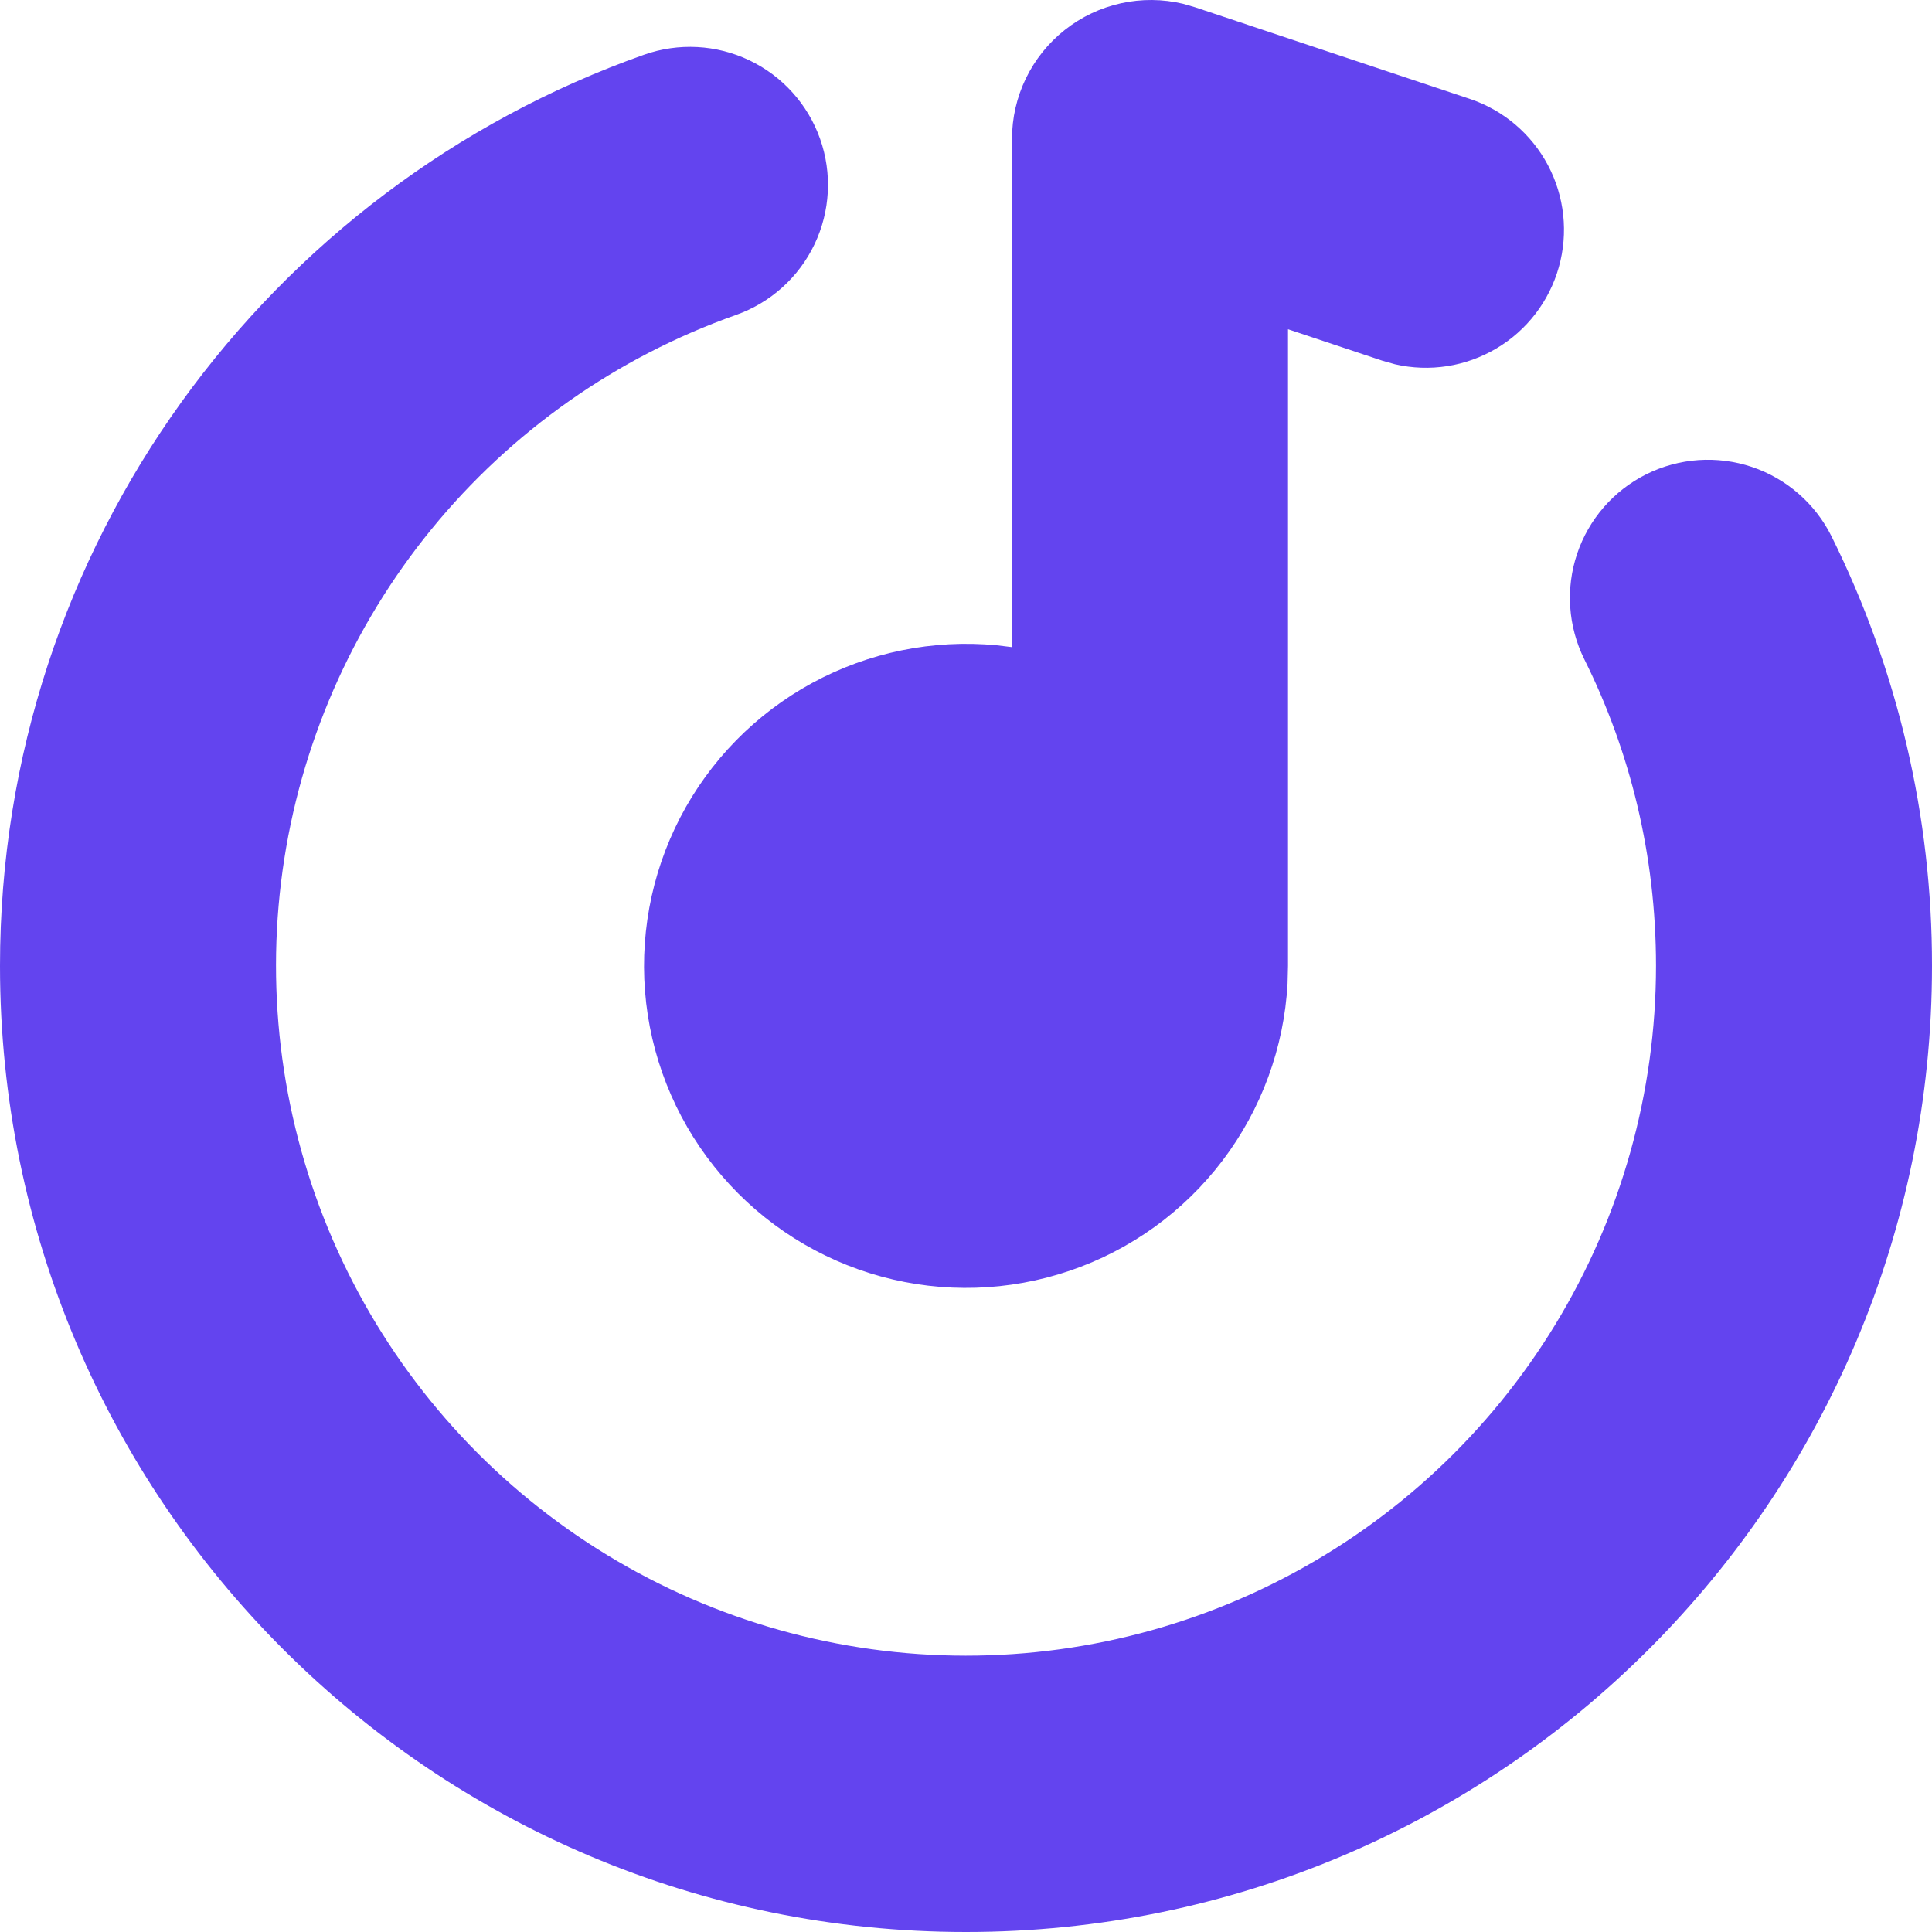 <svg width="48" height="48" viewBox="0 0 48 48" fill="none" xmlns="http://www.w3.org/2000/svg">
<path d="M20.375 3.45C20.678 4.307 20.628 5.25 20.236 6.07C19.844 6.891 19.143 7.522 18.286 7.825C15.323 8.873 12.705 10.715 10.718 13.15C8.731 15.585 7.452 18.52 7.02 21.633C6.588 24.746 7.02 27.918 8.268 30.802C9.517 33.687 11.534 36.172 14.1 37.987C16.665 39.802 19.68 40.877 22.815 41.094C25.951 41.311 29.085 40.663 31.876 39.218C34.667 37.775 37.008 35.591 38.642 32.906C40.277 30.222 41.142 27.14 41.143 23.997C41.143 21.253 40.503 18.67 39.362 16.38C39.162 15.976 39.043 15.537 39.012 15.088C38.981 14.639 39.039 14.188 39.182 13.761C39.472 12.898 40.092 12.186 40.906 11.781C41.721 11.376 42.663 11.312 43.525 11.601C44.387 11.891 45.099 12.511 45.504 13.325C47.151 16.642 48.005 20.294 48 23.997C48 37.253 37.255 48 24 48C10.745 48 0 37.253 0 23.997C0 13.54 6.683 4.655 16 1.36C16.857 1.057 17.8 1.107 18.62 1.499C19.44 1.891 20.072 2.593 20.375 3.45ZM25.143 3.454C25.142 2.933 25.26 2.418 25.487 1.949C25.715 1.479 26.045 1.067 26.454 0.744C26.863 0.42 27.34 0.194 27.85 0.081C28.359 -0.031 28.887 -0.027 29.394 0.094L29.687 0.179L36.512 2.455C37.348 2.734 38.044 3.324 38.457 4.102C38.87 4.88 38.967 5.787 38.729 6.636C38.491 7.484 37.935 8.208 37.178 8.657C36.42 9.107 35.519 9.248 34.661 9.051L34.345 8.962L32 8.18V23.997L31.989 24.436C31.901 26.03 31.339 27.561 30.374 28.833C29.409 30.105 28.086 31.059 26.575 31.572C25.063 32.086 23.433 32.136 21.893 31.715C20.353 31.294 18.974 30.423 17.934 29.212C16.893 28.002 16.239 26.508 16.054 24.922C15.87 23.336 16.164 21.732 16.898 20.314C17.633 18.897 18.775 17.732 20.177 16.969C21.579 16.206 23.177 15.88 24.766 16.032L25.143 16.078V3.454Z" fill="#6344EF"/>
</svg>
